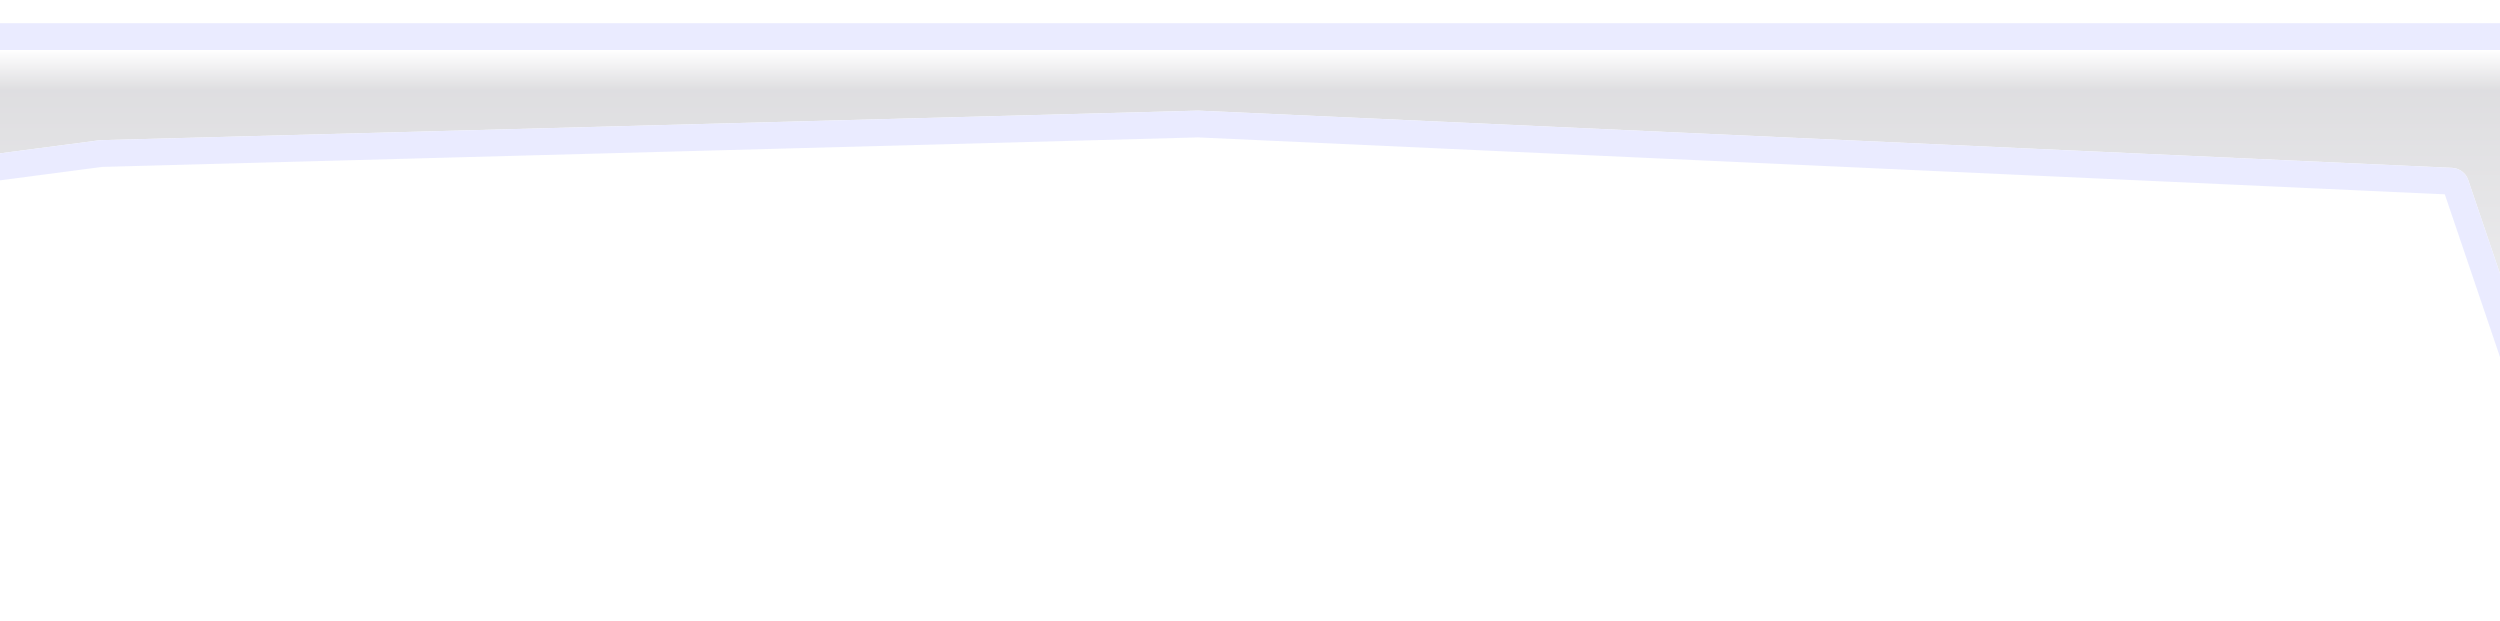 <svg width="1400" height="348" viewBox="0 0 1400 348" fill="none" xmlns="http://www.w3.org/2000/svg">
<g opacity="0.14" filter="url(#filter0_f_10945_15283)">
<path d="M-64 38C-64 32.477 -59.523 28 -54 28L1453 28C1458.52 28 1463 32.477 1463 38V278.387C1463 289.701 1447.16 292.314 1443.53 281.6L1382.19 100.771C1380.87 96.871 1377.29 94.181 1373.18 93.993L671 61.942L56 78.5L-52.694 92.816C-58.684 93.604 -64 88.943 -64 82.901L-64 38Z" fill="url(#paint0_linear_10945_15283)"/>
<path d="M1453 20.5C1462.66 20.5 1470.5 28.335 1470.5 38V278.388C1470.5 298.187 1442.79 302.758 1436.43 284.009L1375.09 103.18C1374.76 102.205 1373.87 101.532 1372.84 101.485L670.927 69.445L56.592 85.986L-51.715 100.251C-62.197 101.632 -71.5 93.474 -71.5 82.901V38C-71.5 28.335 -63.665 20.5 -54 20.5L1453 20.5Z" stroke="#6670FF" stroke-width="15"/>
</g>
<defs>
<filter id="filter0_f_10945_15283" x="-123" y="-31" width="1645" height="378.412" filterUnits="userSpaceOnUse" color-interpolation-filters="sRGB">
<feFlood flood-opacity="0" result="BackgroundImageFix"/>
<feBlend mode="normal" in="SourceGraphic" in2="BackgroundImageFix" result="shape"/>
<feGaussianBlur stdDeviation="22" result="effect1_foregroundBlur_10945_15283"/>
</filter>
<linearGradient id="paint0_linear_10945_15283" x1="699.5" y1="339" x2="699.5" y2="28" gradientUnits="userSpaceOnUse">
<stop stop-color="white"/>
<stop offset="0.928" stop-color="#110F21"/>
<stop offset="1" stop-color="white"/>
</linearGradient>
</defs>
</svg>
